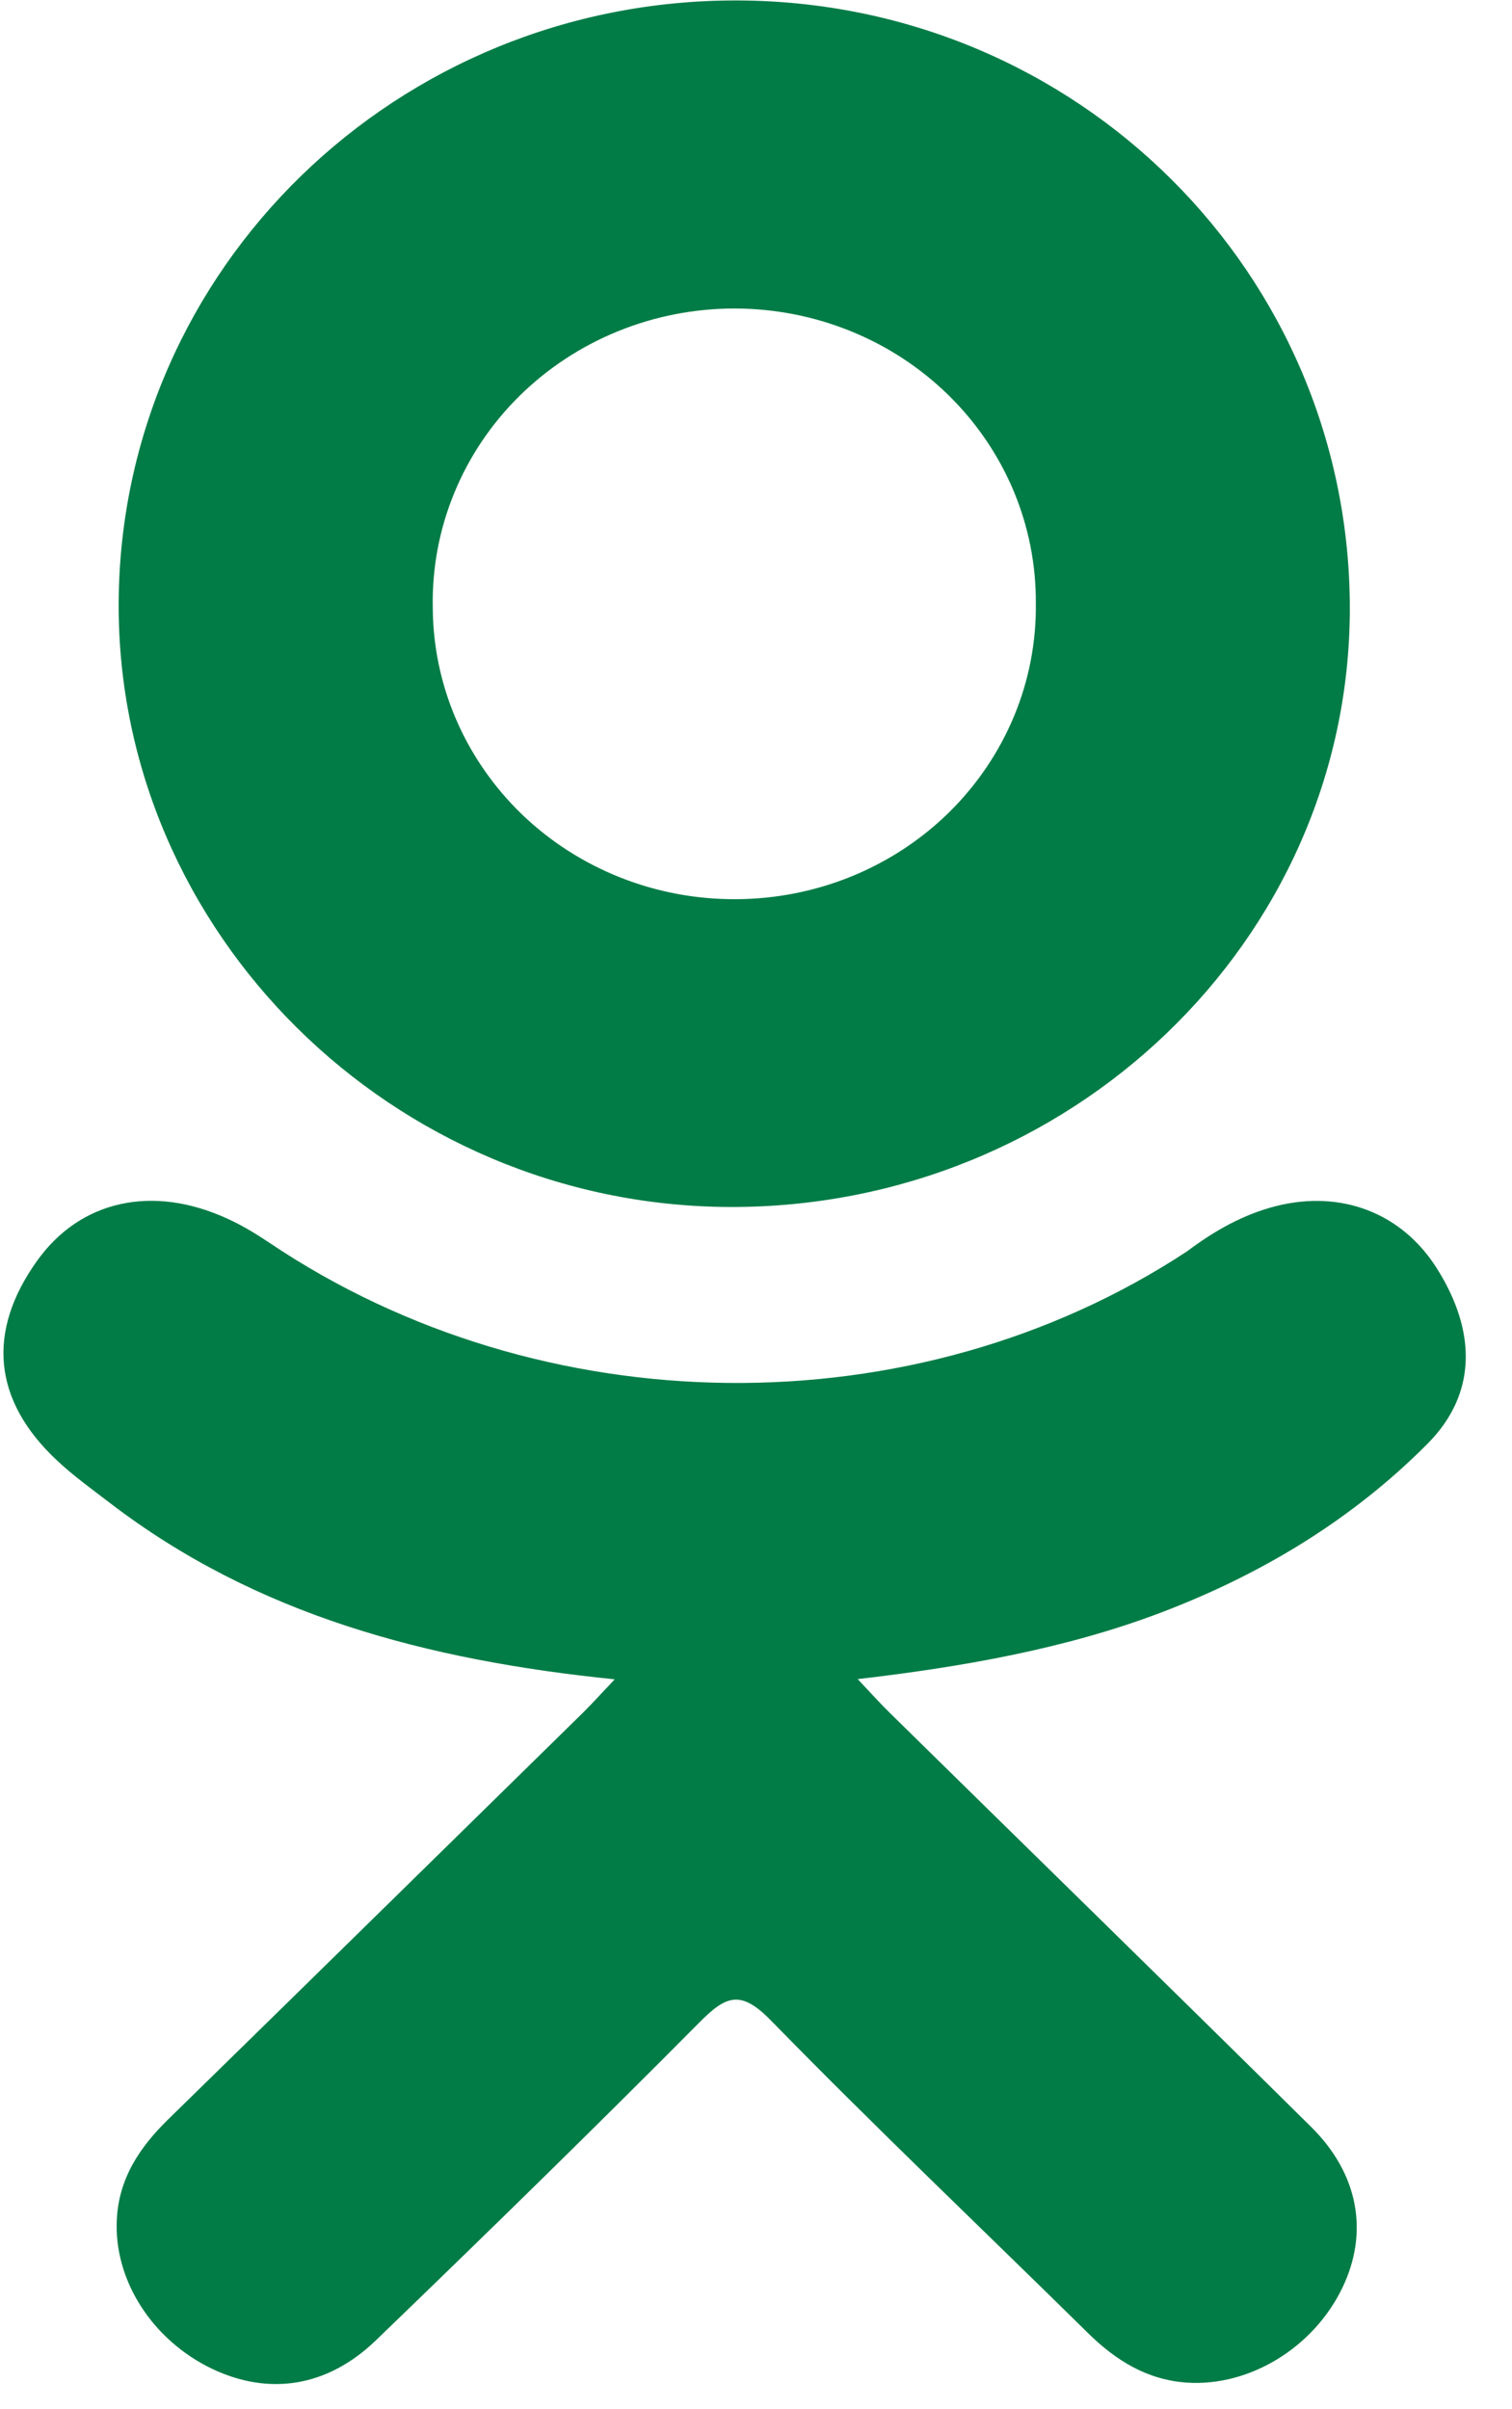 <?xml version="1.0" encoding="UTF-8"?> <svg xmlns="http://www.w3.org/2000/svg" width="27" height="43" viewBox="0 0 27 43" fill="none"> <path d="M10.977 29.972C7.607 29.63 4.567 28.817 1.965 26.826C1.641 26.578 1.307 26.338 1.014 26.062C-0.127 24.993 -0.241 23.766 0.661 22.504C1.432 21.422 2.726 21.133 4.071 21.755C4.331 21.873 4.578 22.025 4.818 22.185C9.667 25.445 16.331 25.534 21.198 22.333C21.683 21.969 22.198 21.674 22.794 21.524C23.957 21.233 25.04 21.651 25.663 22.645C26.376 23.779 26.367 24.891 25.489 25.77C24.144 27.123 22.524 28.101 20.725 28.783C19.023 29.429 17.159 29.754 15.316 29.968C15.594 30.265 15.726 30.41 15.9 30.581C18.403 33.041 20.919 35.494 23.415 37.962C24.265 38.804 24.443 39.846 23.974 40.825C23.462 41.895 22.317 42.599 21.192 42.524C20.481 42.474 19.926 42.128 19.431 41.642C17.542 39.782 15.618 37.956 13.767 36.061C13.227 35.509 12.967 35.614 12.492 36.093C10.592 38.007 8.661 39.891 6.715 41.767C5.844 42.607 4.805 42.759 3.792 42.28C2.718 41.767 2.031 40.695 2.086 39.615C2.121 38.884 2.489 38.328 3.002 37.827C5.48 35.406 7.95 32.979 10.422 30.556C10.585 30.393 10.739 30.222 10.977 29.972Z" fill="#027C46"></path> <path d="M13.031 21.542C7.017 21.52 2.086 16.644 2.119 10.75C2.154 4.792 7.09 -0.007 13.163 0.008C19.248 0.023 24.133 4.895 24.104 10.915C24.071 16.796 19.107 21.561 13.031 21.542ZM18.497 10.763C18.501 10.074 18.365 9.392 18.097 8.754C17.828 8.117 17.433 7.537 16.933 7.049C16.433 6.56 15.839 6.172 15.185 5.908C14.53 5.643 13.828 5.507 13.119 5.506C12.404 5.506 11.695 5.643 11.035 5.912C10.375 6.18 9.776 6.574 9.274 7.069C8.772 7.565 8.377 8.152 8.112 8.798C7.846 9.444 7.716 10.134 7.728 10.829C7.729 11.518 7.87 12.2 8.143 12.836C8.417 13.472 8.817 14.049 9.32 14.534C9.824 15.019 10.422 15.402 11.079 15.662C11.735 15.922 12.439 16.053 13.148 16.048C13.857 16.045 14.559 15.906 15.212 15.639C15.866 15.371 16.459 14.981 16.956 14.49C17.453 13.998 17.846 13.416 18.11 12.777C18.375 12.138 18.506 11.454 18.497 10.765V10.763Z" fill="#027C46"></path> </svg> 